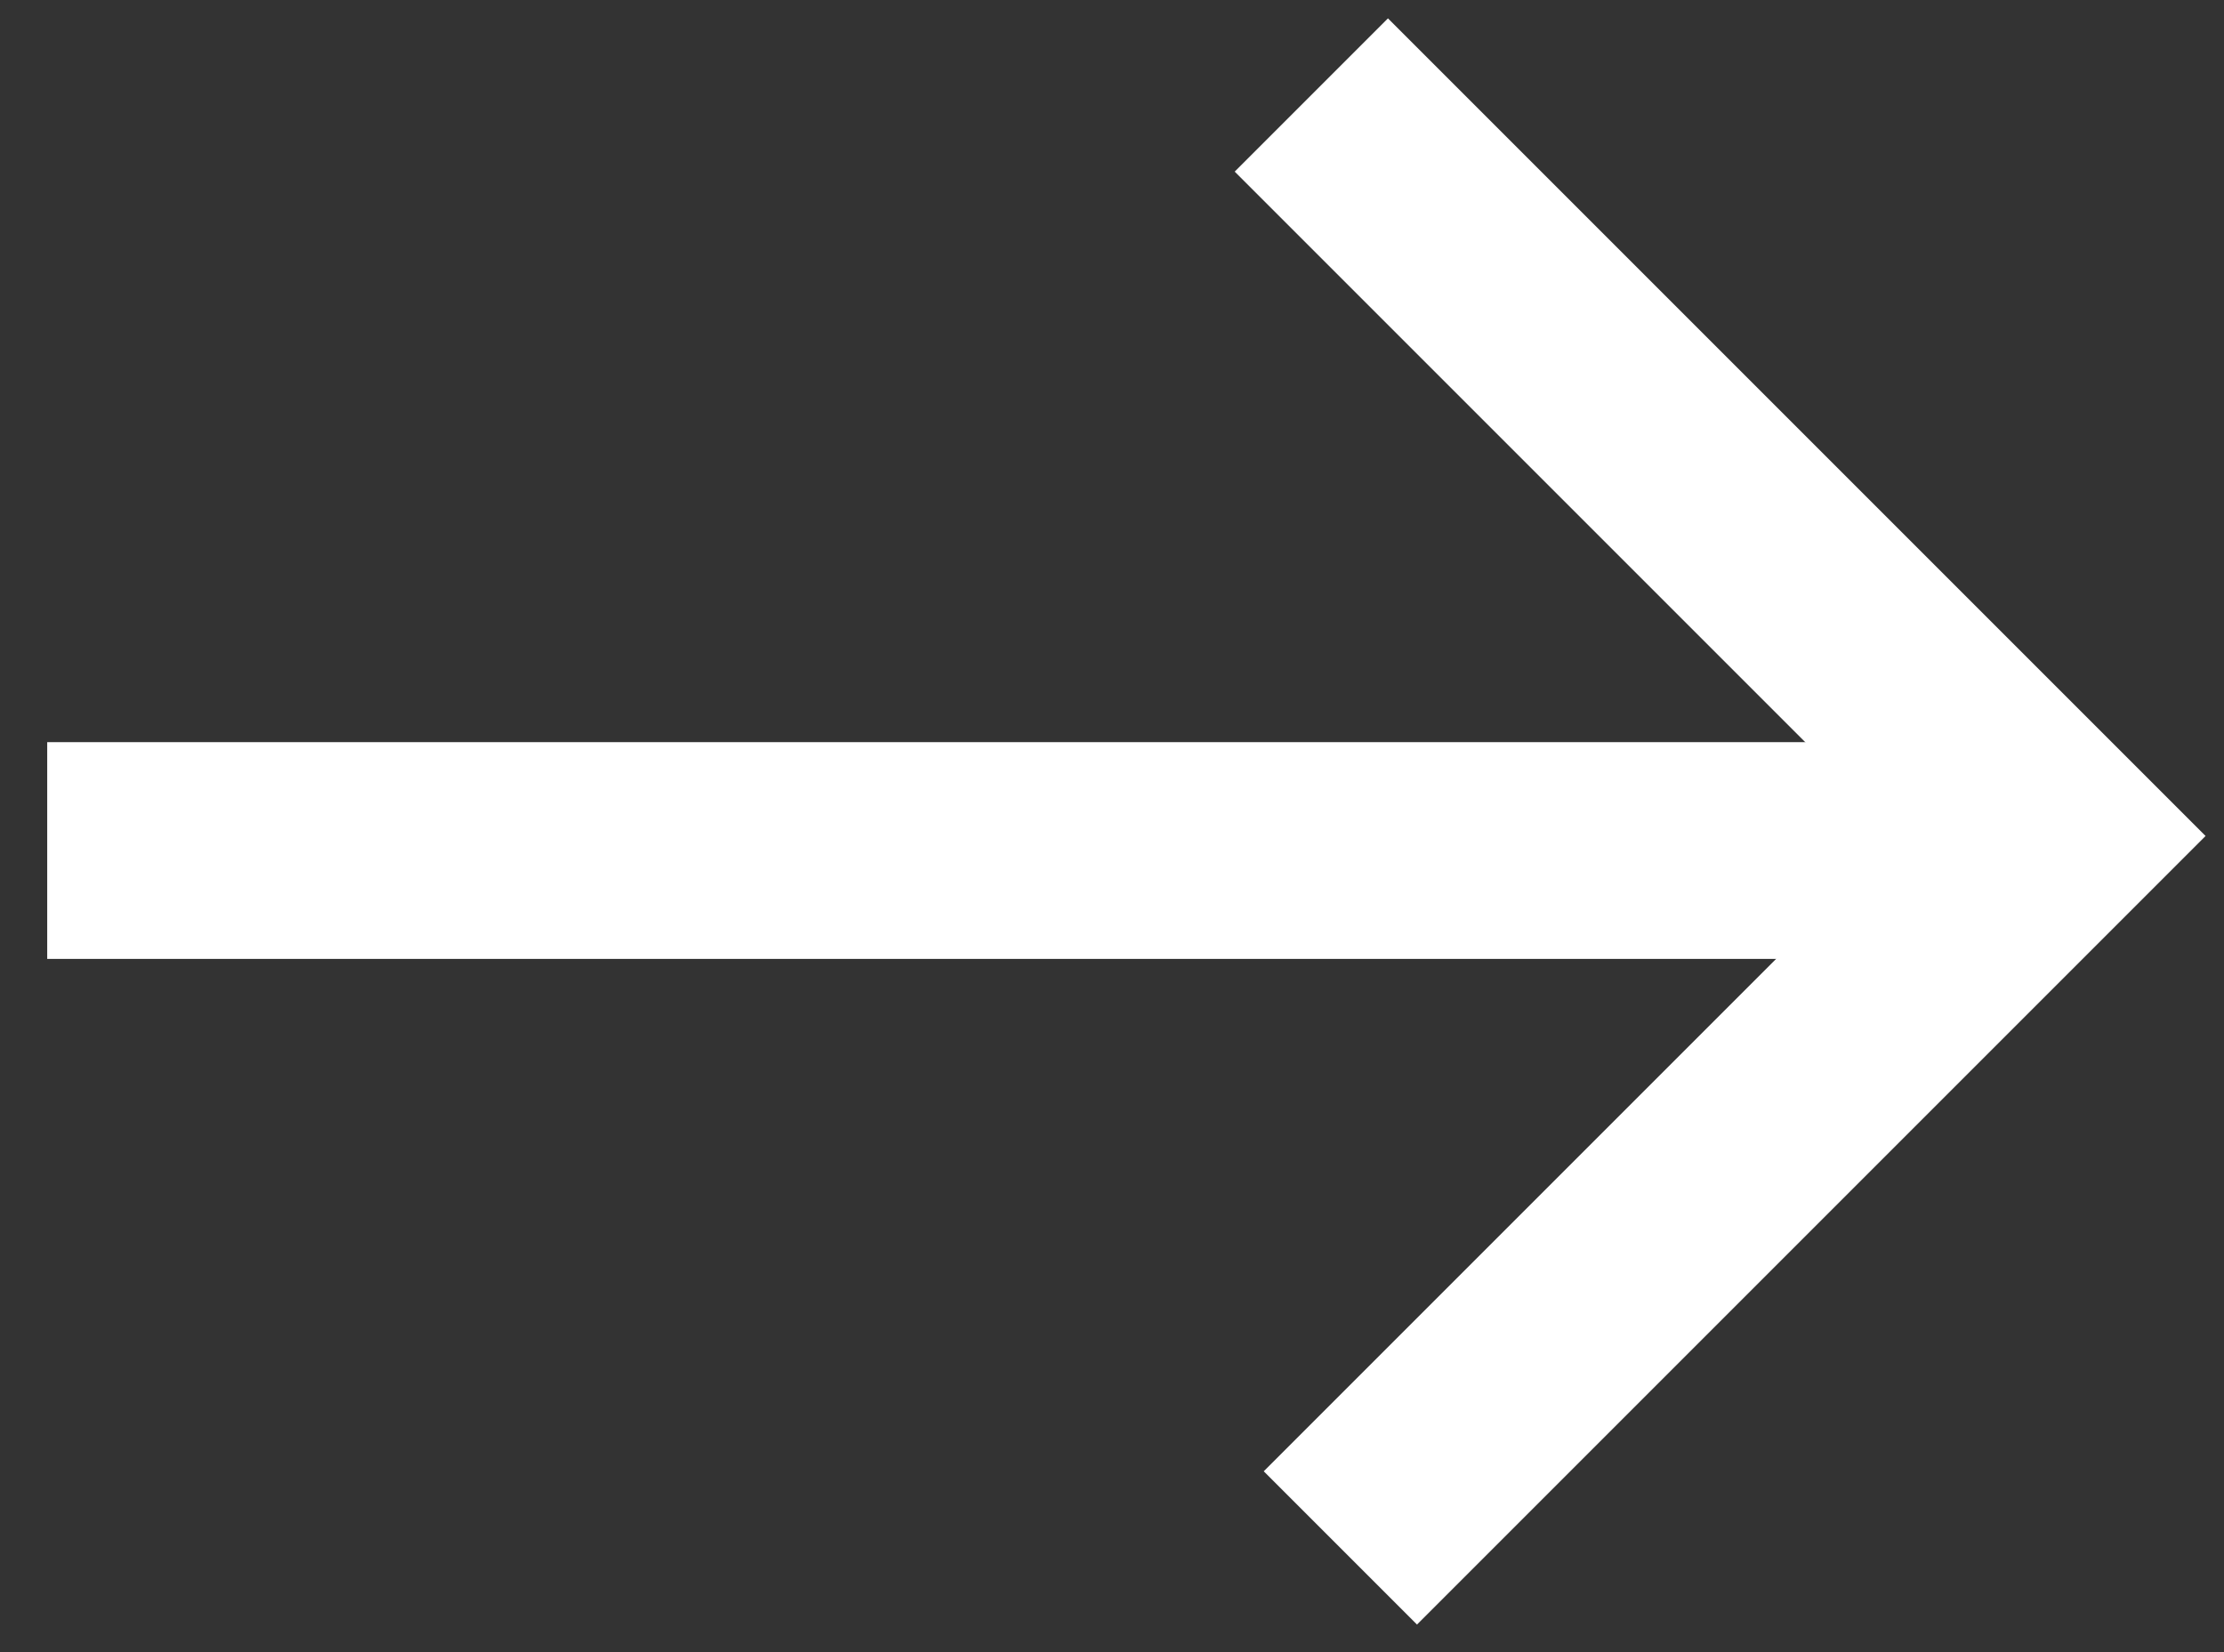 <svg xmlns="http://www.w3.org/2000/svg" width="35" height="26" viewBox="0 0 35 26" fill="none">
  <rect x="0" y="0" width="35" height="26" fill="#333333" stroke="none"/>
  <path d="M0.743 13.385H32.298" stroke="#fff" stroke-width="3.411"/>
  <path d="M20.637 1.495L32.298 13.156L21.094 24.36" stroke="#fff" stroke-width="3.411"/>
</svg>